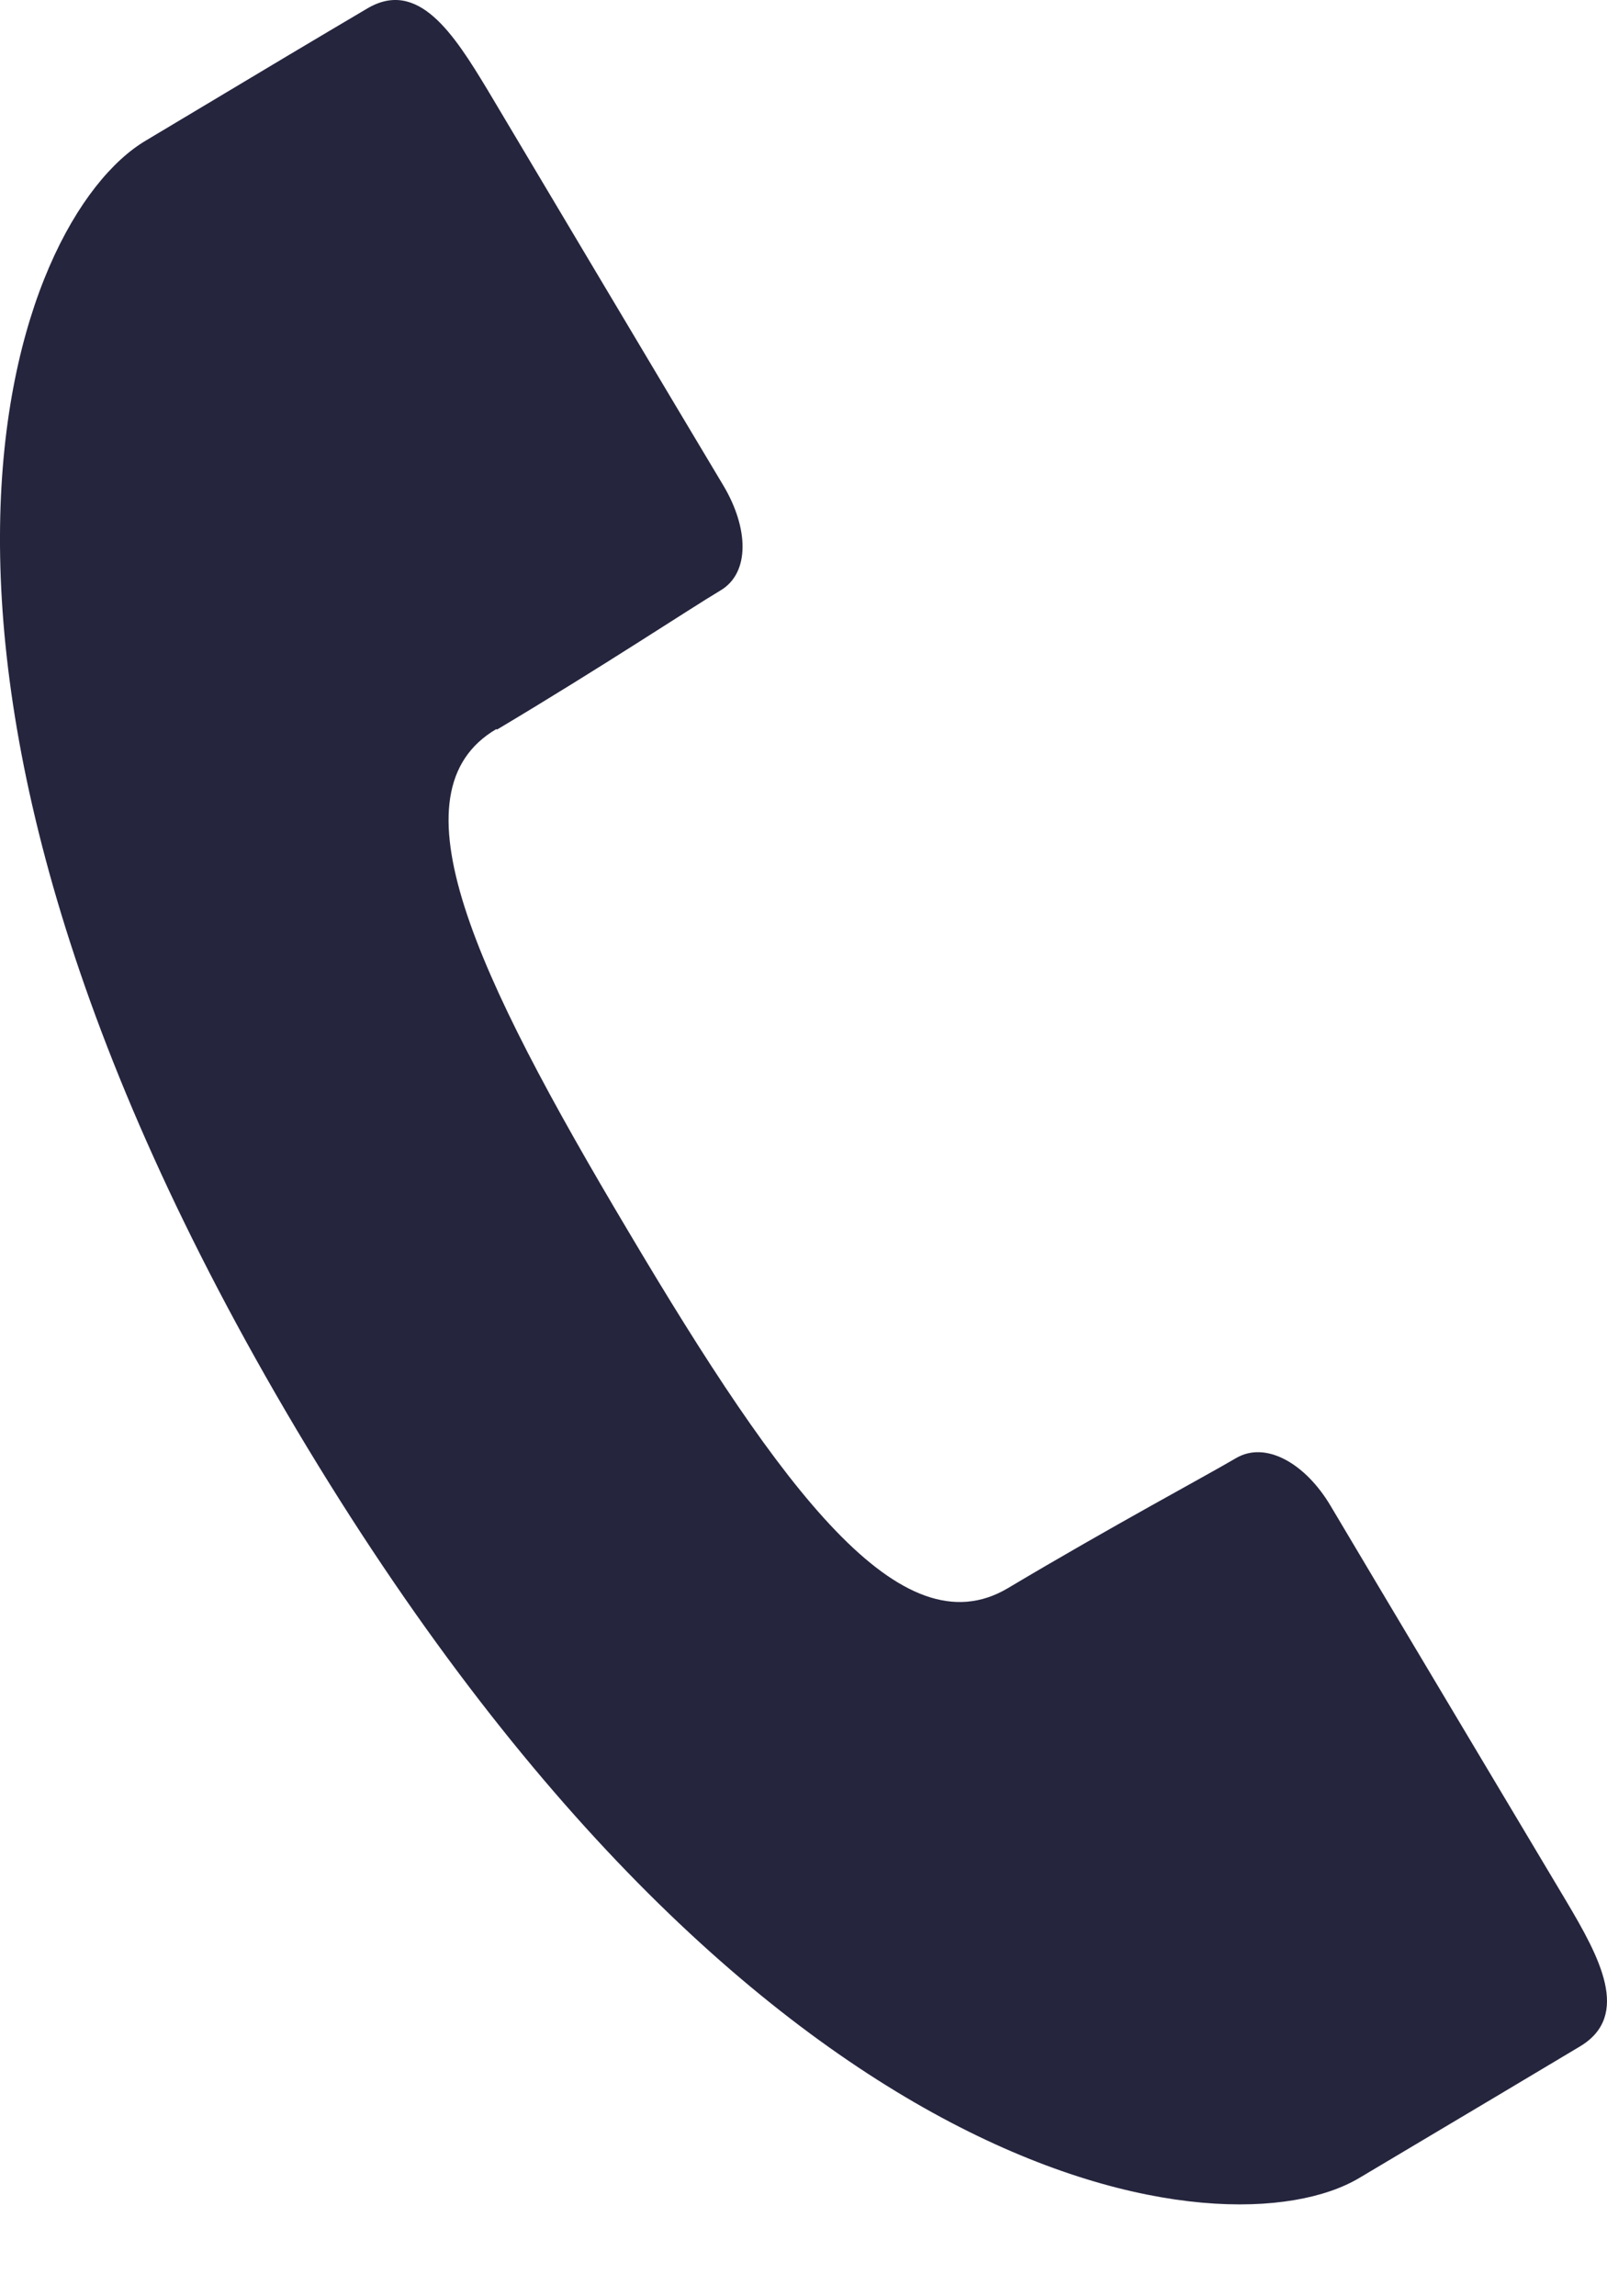<svg width="14" height="20" viewBox="0 0 14 20" fill="none" xmlns="http://www.w3.org/2000/svg">
<path d="M4.329 6.355C5.255 5.803 6.014 5.299 6.273 5.145C6.537 4.992 6.522 4.598 6.302 4.229C6.076 3.854 4.247 0.782 4.247 0.782C3.954 0.297 3.642 -0.192 3.196 0.076C2.749 0.34 2.418 0.537 1.271 1.224C0.119 1.905 -1.403 5.75 2.586 12.456C6.585 19.162 10.689 19.656 11.841 18.97C12.988 18.288 13.324 18.087 13.766 17.823C14.212 17.554 13.934 17.045 13.646 16.56C13.646 16.56 11.812 13.488 11.591 13.114C11.371 12.744 11.025 12.547 10.766 12.701C10.507 12.854 9.705 13.282 8.778 13.834C7.852 14.381 6.82 12.994 5.476 10.728C4.132 8.472 3.393 6.897 4.324 6.35L4.329 6.355Z" fill="#25253E"/>
</svg>
